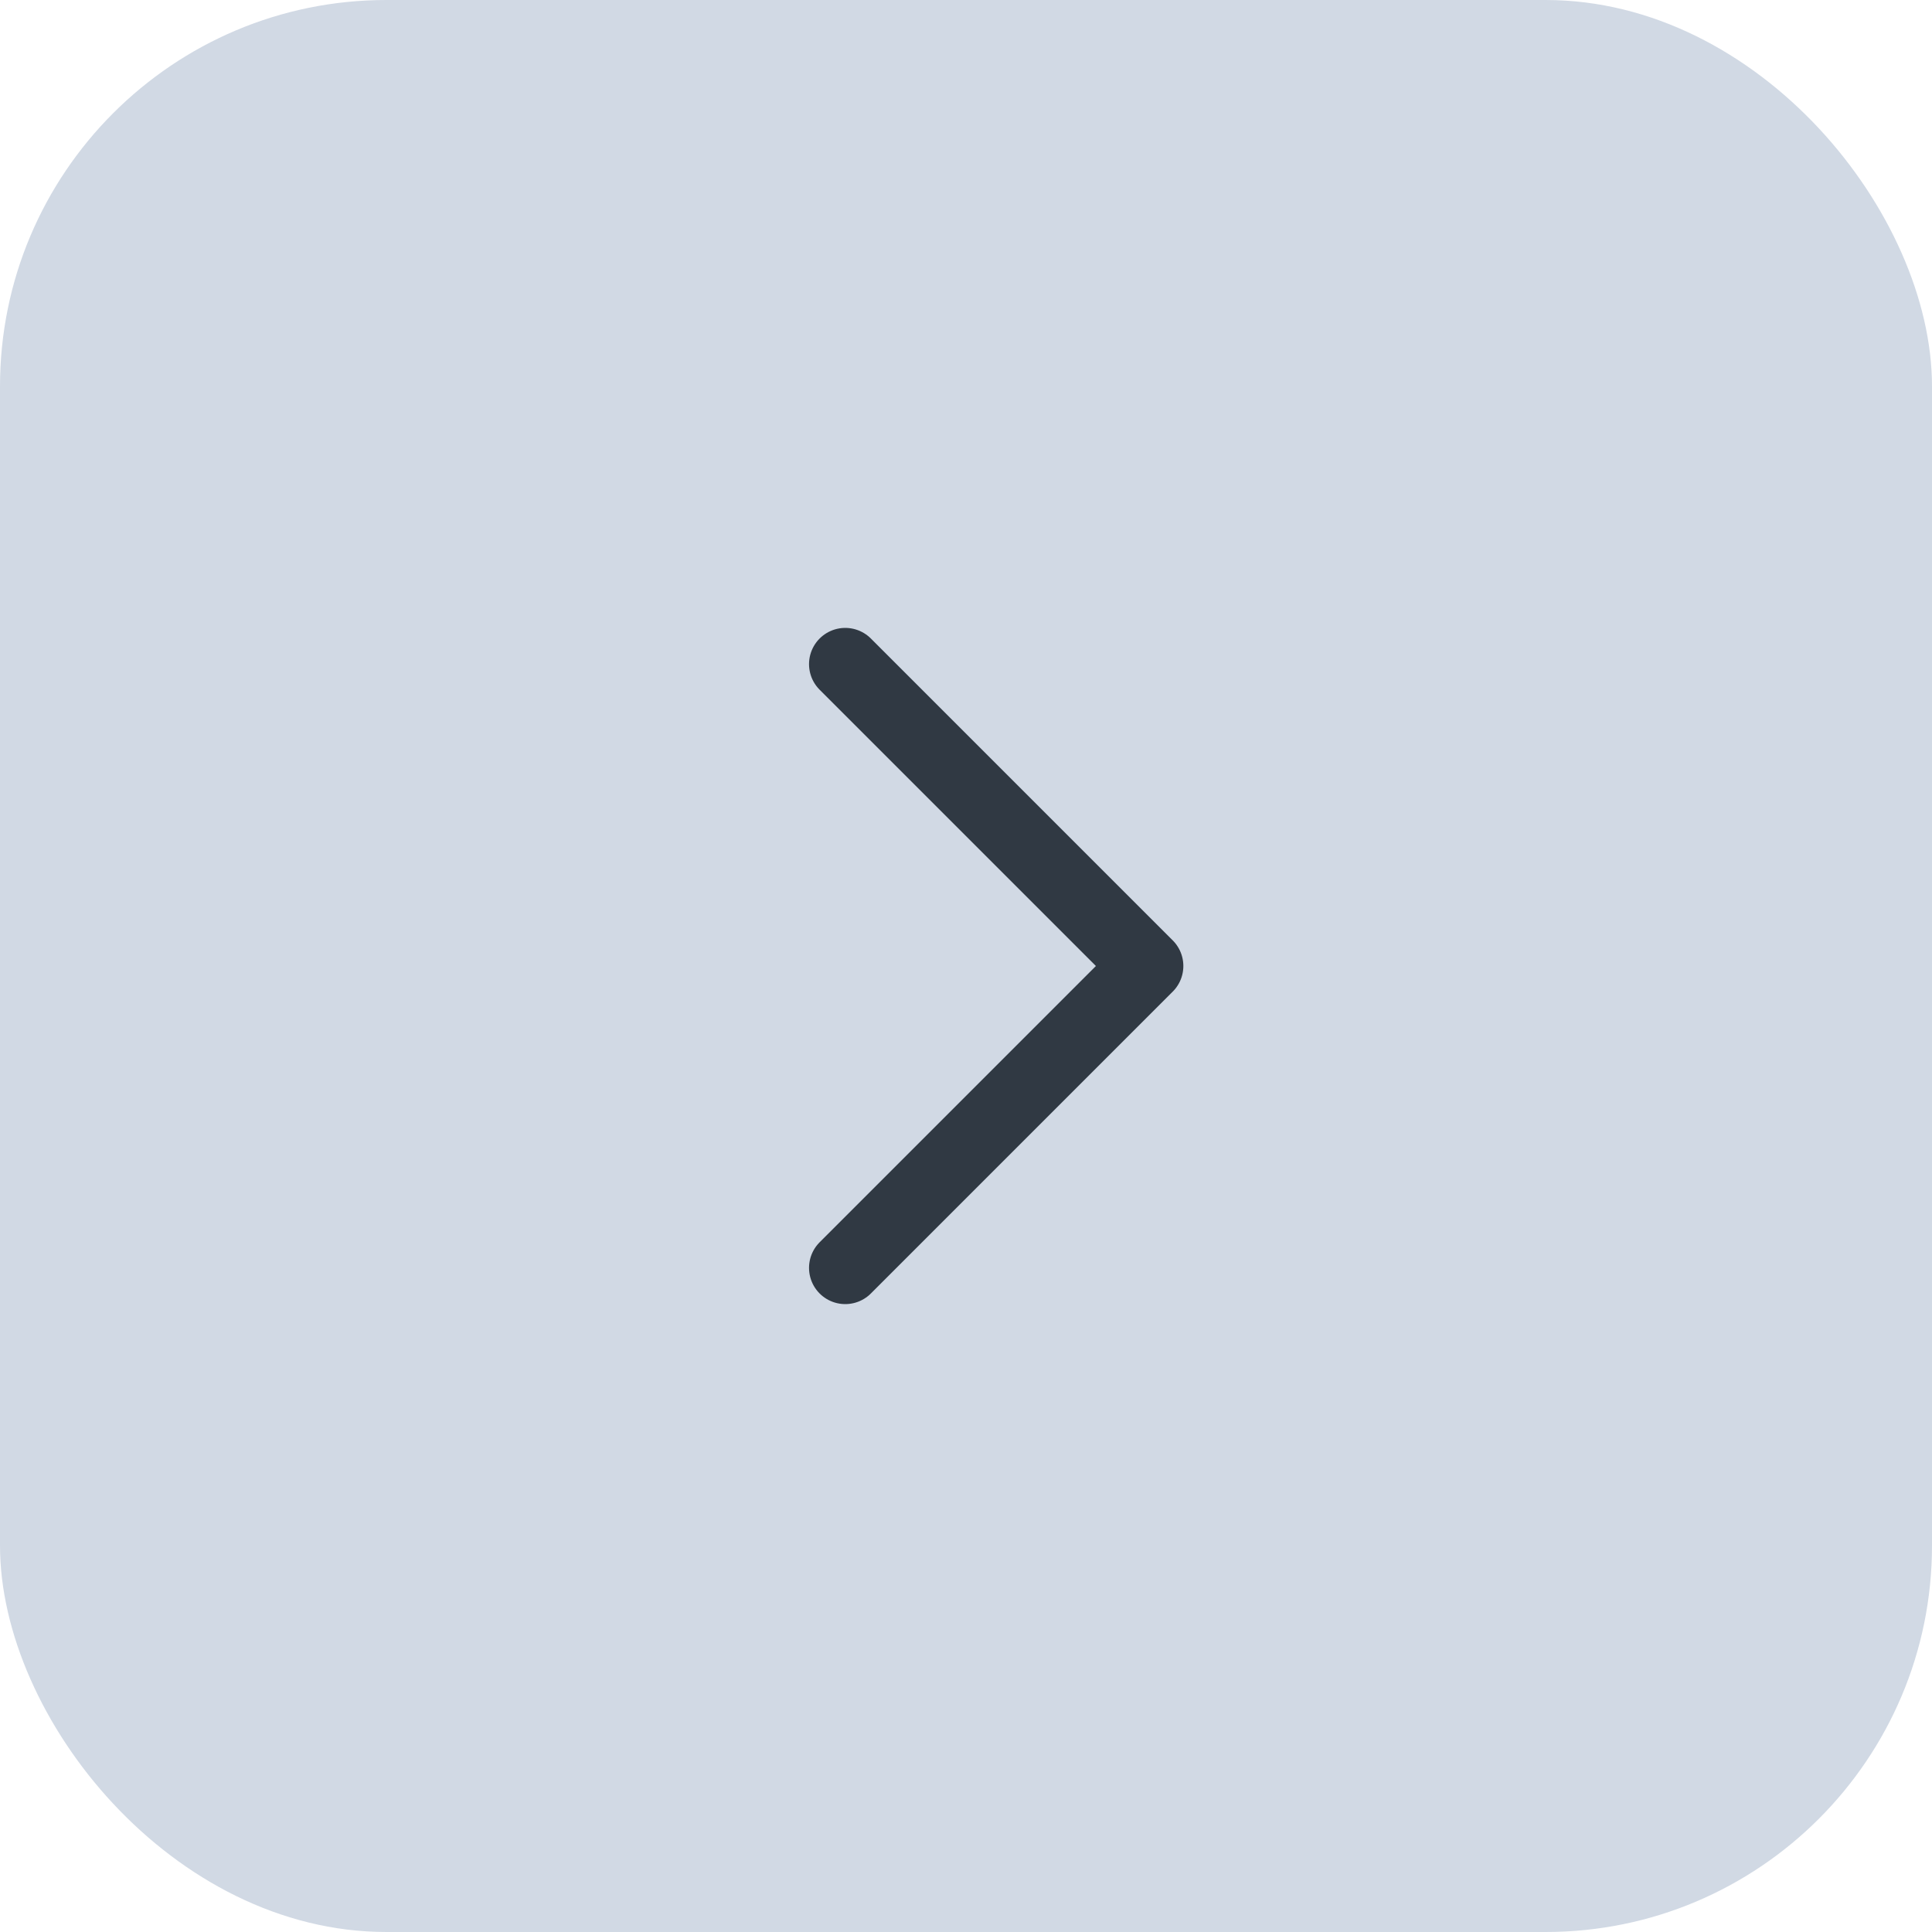 <?xml version="1.0" encoding="UTF-8"?> <svg xmlns="http://www.w3.org/2000/svg" width="40" height="40" viewBox="0 0 40 40" fill="none"><rect width="40" height="40" rx="8" fill="#D1D9E4"></rect><path d="M17.5 26.25L23.75 20L17.5 13.75" stroke="#303943" stroke-width="1.5" stroke-linecap="round" stroke-linejoin="round"></path></svg> 